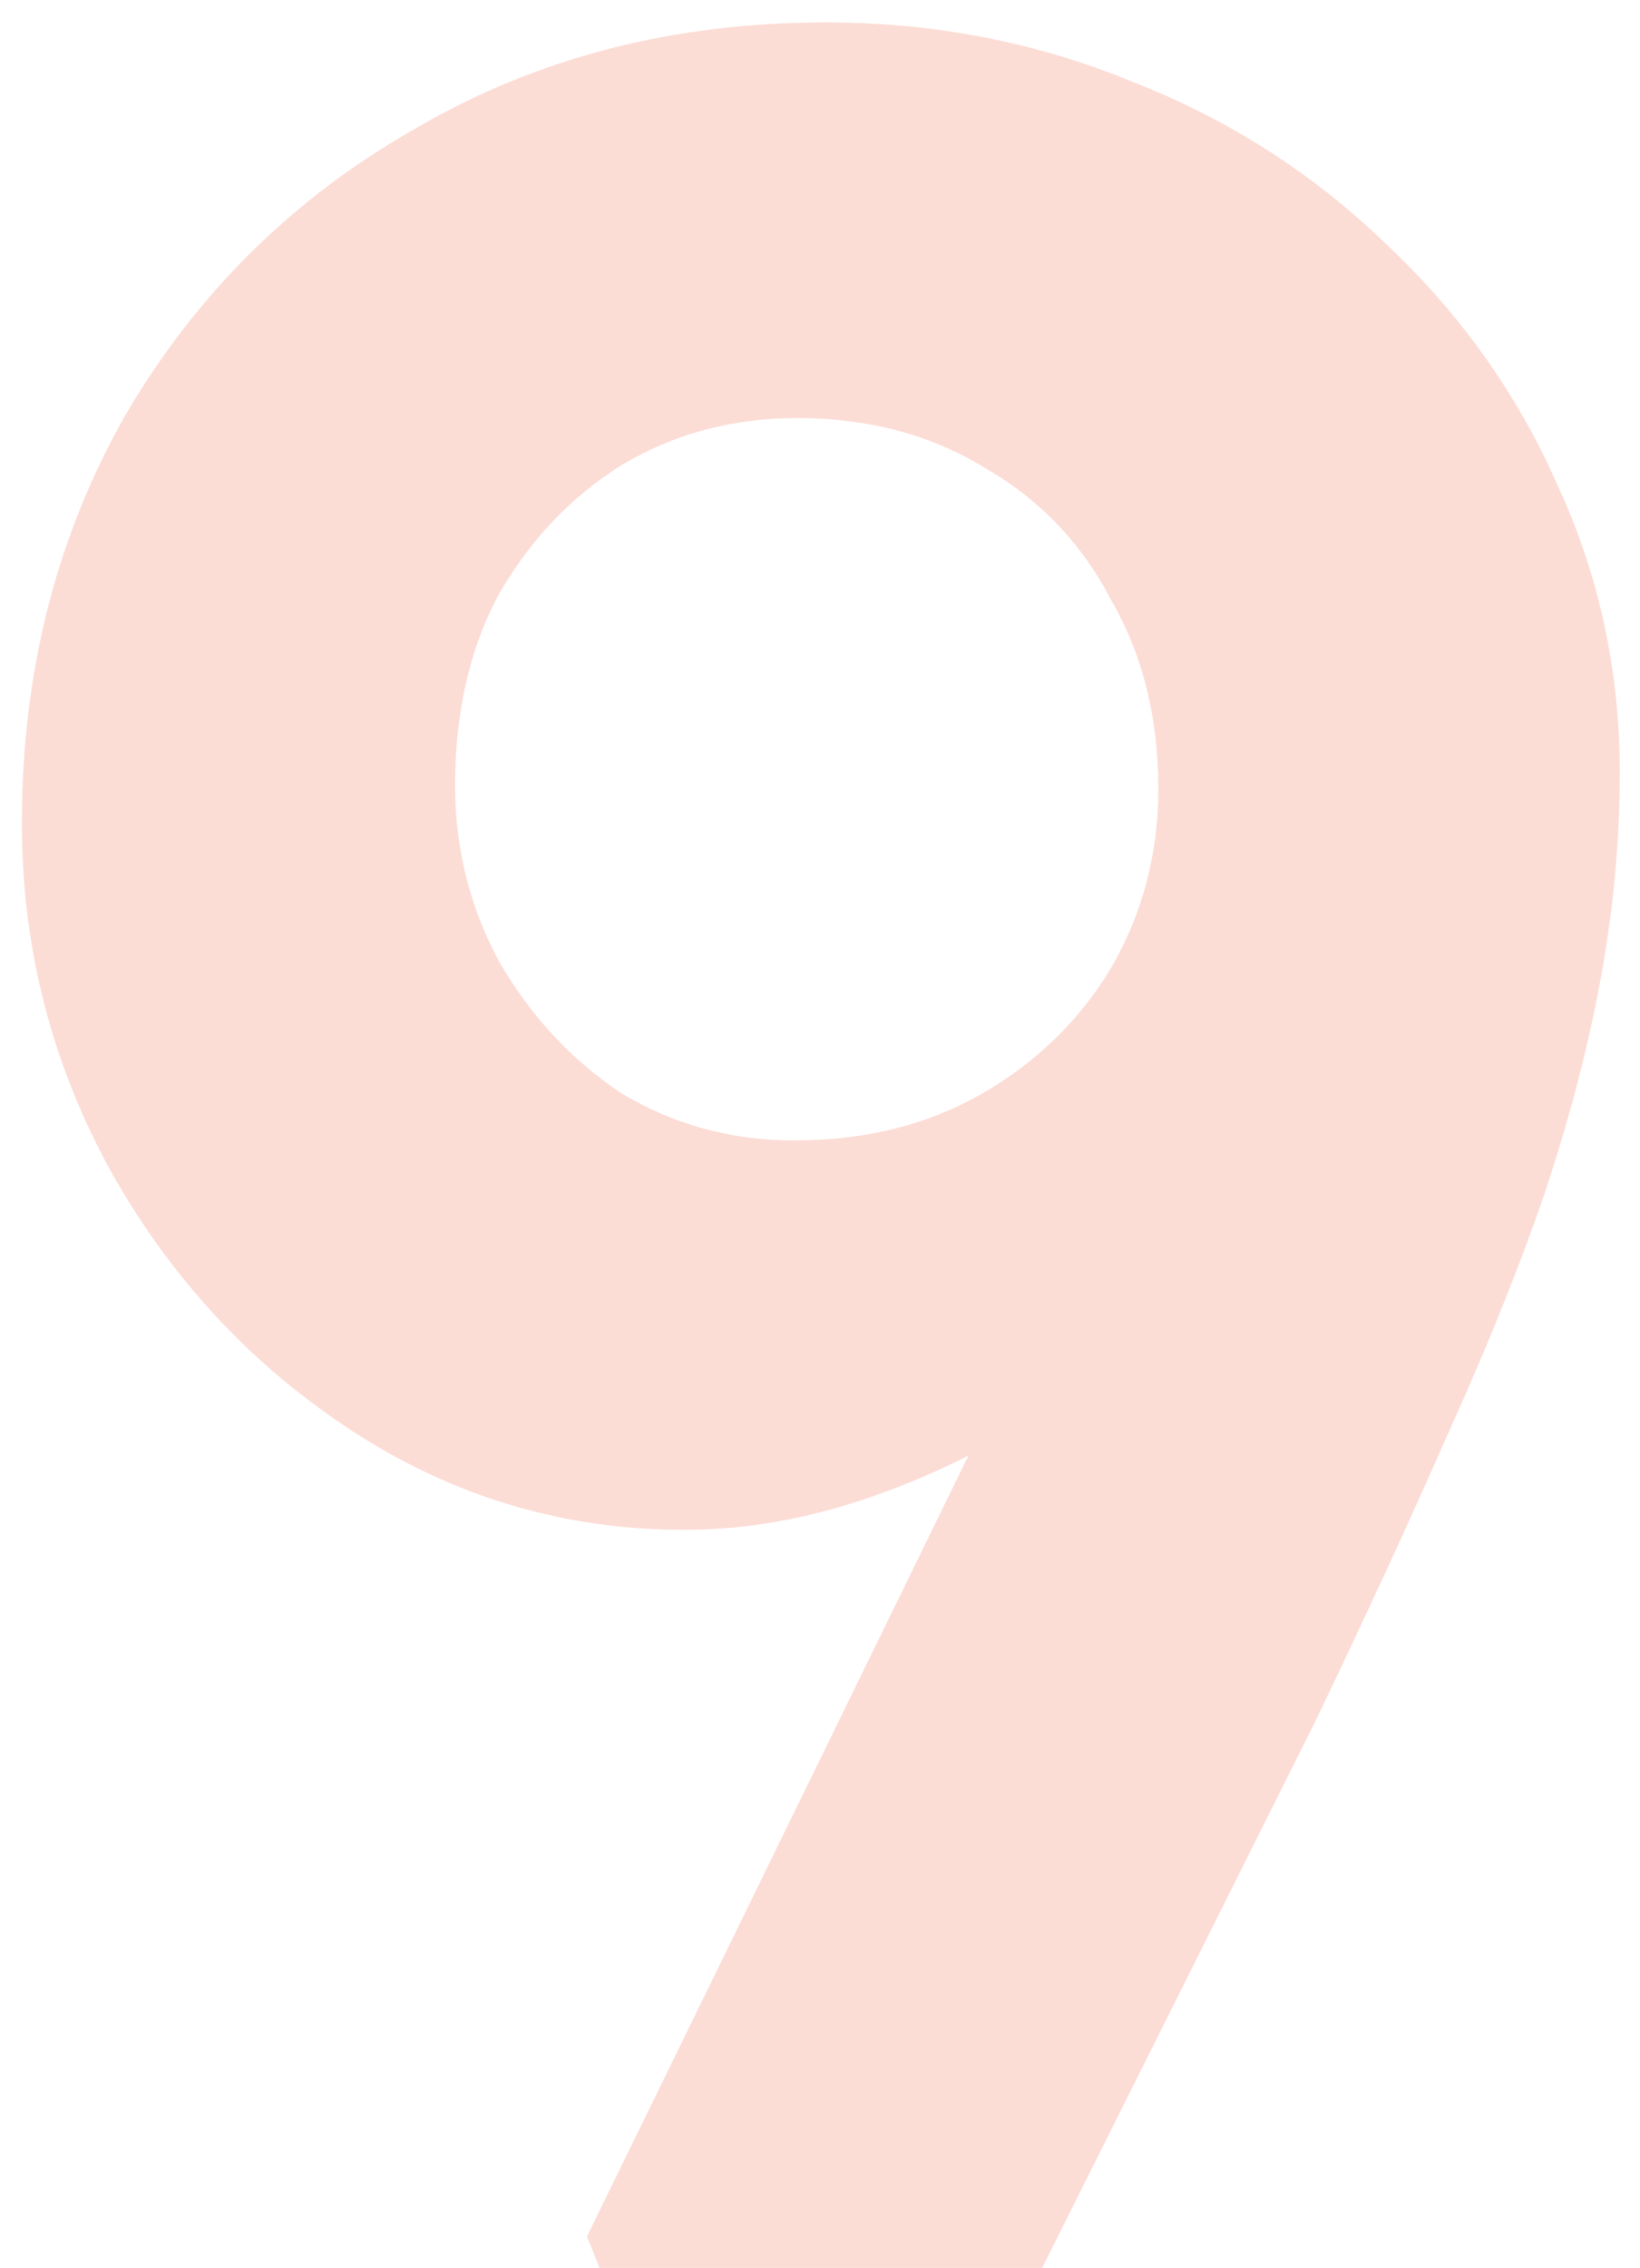 <svg width="68" height="94" viewBox="0 0 68 94" fill="none" xmlns="http://www.w3.org/2000/svg">
<path opacity="0.25" d="M24.858 93.999L24.337 92.698L52.454 35.162L55.187 43.884C54.059 46.834 52.54 49.525 50.631 51.954C48.722 54.297 46.509 56.337 43.992 58.072C41.563 59.721 39.003 61.023 36.312 61.977C33.622 62.932 30.976 63.409 28.372 63.409C23.426 63.409 18.87 62.064 14.704 59.374C10.539 56.684 7.198 53.126 4.681 48.7C2.165 44.188 0.906 39.328 0.906 34.121C0.906 27.873 2.338 22.232 5.202 17.199C8.152 12.166 12.144 8.217 17.177 5.354C22.211 2.403 27.895 0.928 34.23 0.928C38.742 0.928 42.995 1.752 46.986 3.401C50.978 4.963 54.493 7.219 57.53 10.17C60.568 13.034 62.911 16.331 64.559 20.063C66.295 23.794 67.163 27.786 67.163 32.038C67.163 34.815 66.902 37.636 66.382 40.499C65.861 43.363 65.08 46.357 64.039 49.481C62.997 52.518 61.652 55.859 60.003 59.504C58.441 63.062 56.619 67.011 54.536 71.35L43.212 93.999H24.858ZM32.928 47.268C35.879 47.268 38.482 46.617 40.738 45.316C42.995 44.014 44.773 42.278 46.075 40.109C47.377 37.853 48.028 35.379 48.028 32.689C48.028 29.739 47.377 27.135 46.075 24.879C44.86 22.536 43.125 20.714 40.868 19.412C38.612 18.023 36.009 17.329 33.058 17.329C30.368 17.329 27.938 17.98 25.769 19.282C23.686 20.583 21.994 22.362 20.692 24.619C19.477 26.875 18.87 29.522 18.87 32.559C18.87 35.162 19.477 37.592 20.692 39.849C21.994 42.105 23.686 43.927 25.769 45.316C27.938 46.617 30.325 47.268 32.928 47.268Z" fill="#F77A5E"/>
</svg>
